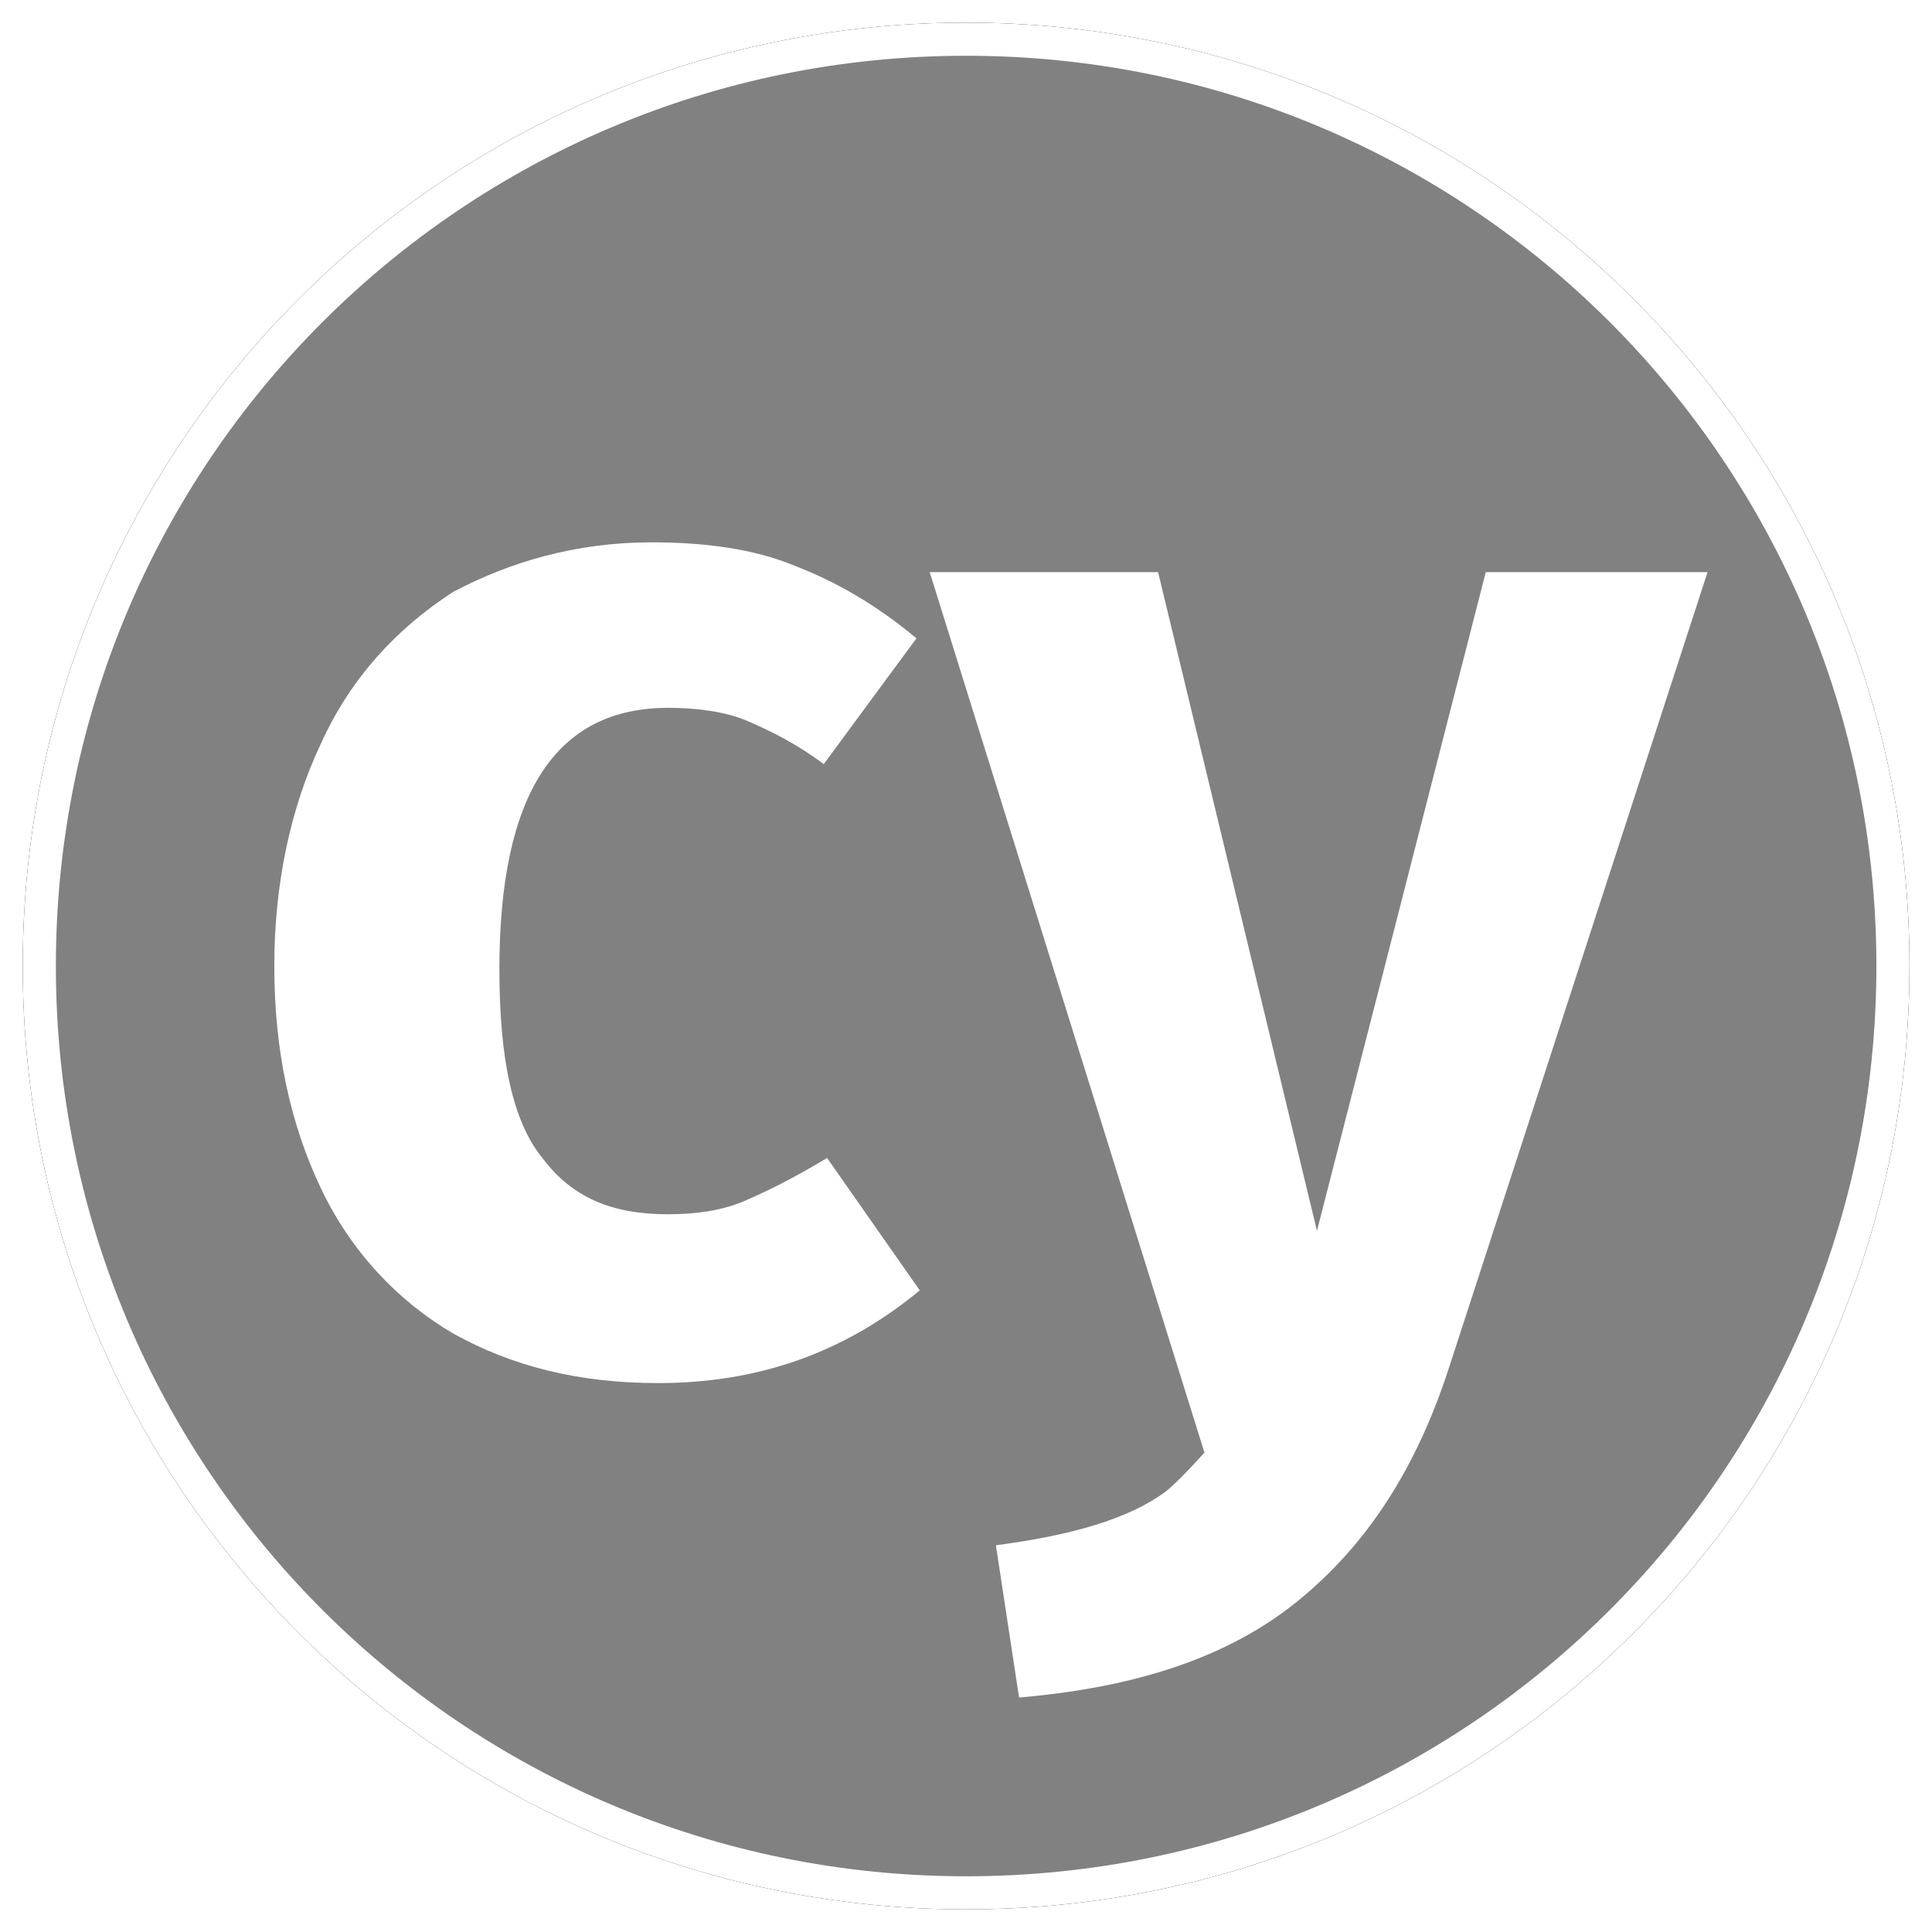 <svg xmlns="http://www.w3.org/2000/svg" width="144" height="144" viewBox="0 0 144 144" fill="none"><g clip-path="url(#clip0_12158_457)"><mask id="mask0_12158_457" style="mask-type:alpha" maskUnits="userSpaceOnUse" x="0" y="0" width="145" height="144"><path d="M72.008 0C111.804 0 144.008 32.204 144.008 72C144.008 111.796 111.804 144 72.008 144C32.211 144 0.008 111.796 0.008 72C0.008 32.204 32.211 0 72.008 0Z" fill="white"></path></mask><g mask="url(#mask0_12158_457)"><g filter="url(#filter0_d_12158_457)"><path d="M72.008 1.688C110.871 1.688 142.32 33.136 142.32 72C142.32 110.864 110.871 142.312 72.008 142.312C33.144 142.312 1.695 110.864 1.695 72C1.695 33.136 33.144 1.688 72.008 1.688Z" fill="black"></path></g><path d="M72.008 1.688C110.871 1.688 142.32 33.136 142.32 72C142.32 110.864 110.871 142.312 72.008 142.312C33.144 142.312 1.695 110.864 1.695 72C1.695 33.136 33.144 1.688 72.008 1.688Z" fill="white"></path><path d="M72.01 4.156C109.509 4.156 139.855 34.502 139.855 72.002C139.855 109.502 109.509 139.847 72.01 139.847C34.51 139.847 4.164 109.502 4.164 72.002C4.164 34.502 34.51 4.156 72.01 4.156Z" fill="#818181"></path><path d="M108.028 101.853C105.56 109.501 101.86 115.175 96.679 119.369C91.498 123.563 84.59 125.784 75.955 126.524L74.228 115.175C79.903 114.435 84.097 113.201 86.81 111.228C87.797 110.488 89.771 108.267 89.771 108.267L69.294 42.642H86.317L98.159 91.738L110.741 42.642H127.271L108.028 101.853ZM48.57 40.422C52.518 40.422 56.218 40.915 59.179 42.149C62.386 43.382 65.347 45.109 68.307 47.577L61.399 56.952C59.426 55.471 57.452 54.484 55.725 53.744C53.998 53.004 51.778 52.757 49.804 52.757C41.416 52.757 37.222 59.172 37.222 72.248C37.222 78.909 38.209 83.596 40.429 86.31C42.649 89.271 45.61 90.504 49.804 90.504C51.778 90.504 53.751 90.257 55.478 89.517C57.205 88.777 59.179 87.79 61.646 86.31L68.554 96.178C62.88 100.866 56.465 103.086 49.064 103.086C43.143 103.086 38.209 101.853 33.768 99.386C29.574 96.919 26.12 93.218 23.899 88.53C21.679 83.843 20.445 78.415 20.445 72.001C20.445 65.833 21.679 60.159 23.899 55.471C26.12 50.537 29.574 46.836 33.768 44.123C37.962 41.902 42.896 40.422 48.57 40.422Z" fill="white"></path></g></g><defs><filter id="filter0_d_12158_457" x="-2.305" y="-2.312" width="148.625" height="148.625" color-interpolation-filters="sRGB"><feFlood flood-opacity="0" result="BackgroundImageFix"></feFlood><feColorMatrix in="SourceAlpha" type="matrix" values="0 0 0 0 0 0 0 0 0 0 0 0 0 0 0 0 0 0 127 0" result="hardAlpha"></feColorMatrix><feOffset></feOffset><feGaussianBlur stdDeviation="2"></feGaussianBlur><feColorMatrix type="matrix" values="0 0 0 0 0 0 0 0 0 0 0 0 0 0 0 0 0 0 0.3 0"></feColorMatrix><feBlend mode="normal" in2="BackgroundImageFix" result="effect1_dropShadow_12158_457"></feBlend><feBlend mode="normal" in="SourceGraphic" in2="effect1_dropShadow_12158_457" result="shape"></feBlend></filter><clipPath id="clip0_12158_457"><rect width="144" height="144" fill="white" transform="translate(0.008)"></rect></clipPath></defs></svg>